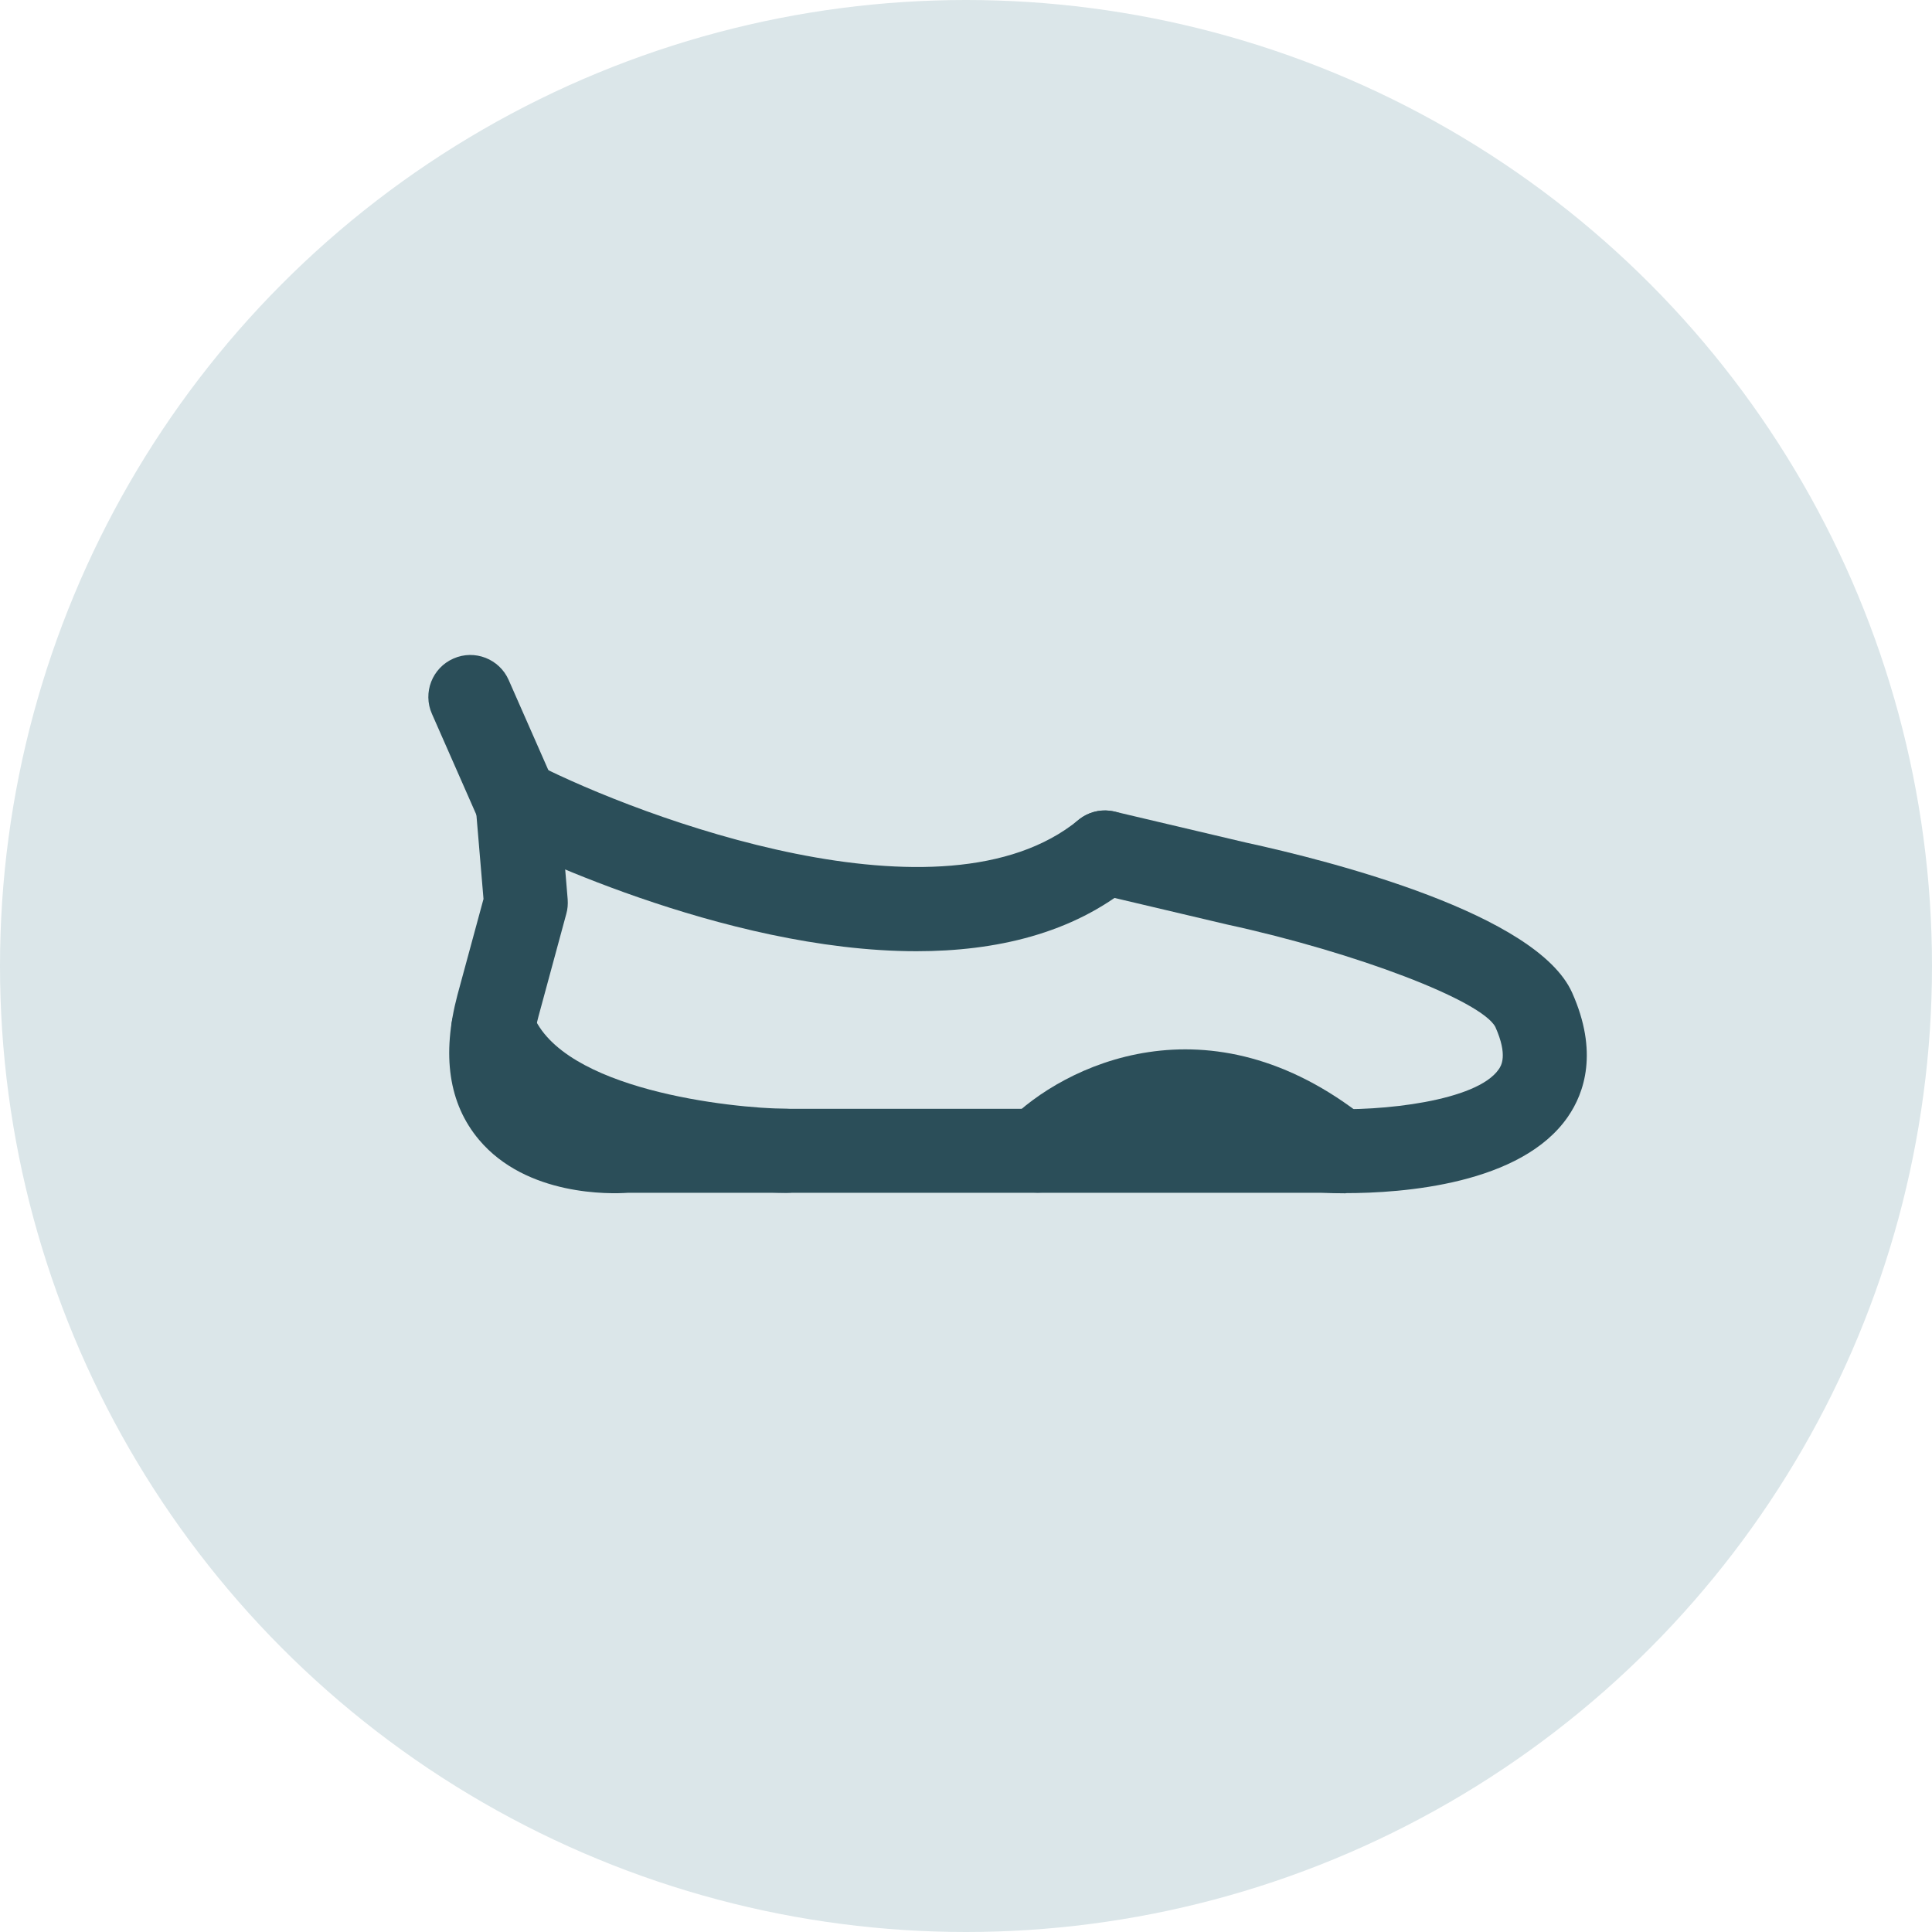 <svg xmlns="http://www.w3.org/2000/svg" fill="none" viewBox="0 0 46 46" height="46" width="46">
<g clip-path="url(#clip0_5505_756)">
<circle fill="#DBE6E9" r="23" cy="23" cx="23"></circle>
<path fill="#2B4E59" d="M31.892 28.408C31.672 28.408 31.452 28.336 31.268 28.192C28.076 25.652 25.676 27.848 25.416 28.108C25.024 28.492 24.392 28.492 24.004 28.108C23.616 27.72 23.612 27.092 24 26.7C25.312 25.372 28.78 23.652 32.516 26.628C32.948 26.972 33.02 27.6 32.676 28.032C32.48 28.28 32.188 28.408 31.892 28.408Z"></path>
<path fill="#2B4E59" d="M18.724 28.4H18.716C18.044 28.396 12.116 28.252 10.812 24.852C10.612 24.336 10.872 23.756 11.388 23.56C11.904 23.36 12.484 23.62 12.68 24.136C13.376 25.944 17.384 26.388 18.736 26.4C19.288 26.404 19.732 26.856 19.728 27.408C19.724 27.956 19.276 28.4 18.728 28.4H18.724Z"></path>
<path fill="#2B4E59" d="M32.04 28.412C31.784 28.412 31.584 28.404 31.456 28.4H14.948C14.548 28.428 12.54 28.488 11.404 27.136C10.684 26.28 10.512 25.12 10.892 23.688L11.512 21.404L11.324 19.176C11.276 18.624 11.688 18.144 12.236 18.096C12.784 18.052 13.268 18.46 13.316 19.008L13.516 21.412C13.524 21.528 13.516 21.644 13.484 21.756L12.82 24.204C12.62 24.964 12.656 25.52 12.932 25.848C13.396 26.4 14.544 26.424 14.824 26.4C14.852 26.4 14.88 26.4 14.908 26.4H31.476C31.476 26.4 31.512 26.4 31.528 26.4C32.896 26.468 35.164 26.216 35.684 25.46C35.74 25.38 35.908 25.132 35.604 24.452C35.276 23.824 32.292 22.68 29.216 22.012L26.08 21.272C25.544 21.144 25.208 20.608 25.336 20.068C25.464 19.528 26 19.196 26.54 19.324L29.66 20.06C31.704 20.504 36.592 21.752 37.432 23.636C38.06 25.044 37.724 26.02 37.332 26.588C36.22 28.204 33.388 28.408 32.036 28.408L32.04 28.412Z"></path>
<path fill="#2B4E59" d="M21.824 22.648C17.184 22.648 12.16 20.132 11.864 19.98C11.372 19.728 11.176 19.128 11.424 18.636C11.672 18.144 12.276 17.948 12.768 18.196C15.264 19.464 22.452 22.168 25.676 19.524C26.104 19.172 26.732 19.236 27.084 19.664C27.436 20.092 27.372 20.72 26.944 21.072C25.532 22.232 23.708 22.648 21.82 22.648H21.824Z"></path>
<path fill="#2B4E59" d="M12.304 20.1C11.92 20.1 11.552 19.876 11.388 19.504L10.284 16.996C10.06 16.492 10.292 15.9 10.796 15.68C11.3 15.456 11.892 15.688 12.112 16.192L13.216 18.7C13.44 19.204 13.208 19.796 12.704 20.016C12.572 20.072 12.436 20.1 12.3 20.1H12.304Z"></path>
</g>
<defs>
<clipPath id="clip0_5505_756">
<rect fill="white" height="46" width="46"></rect>
</clipPath>
</defs>
</svg>
